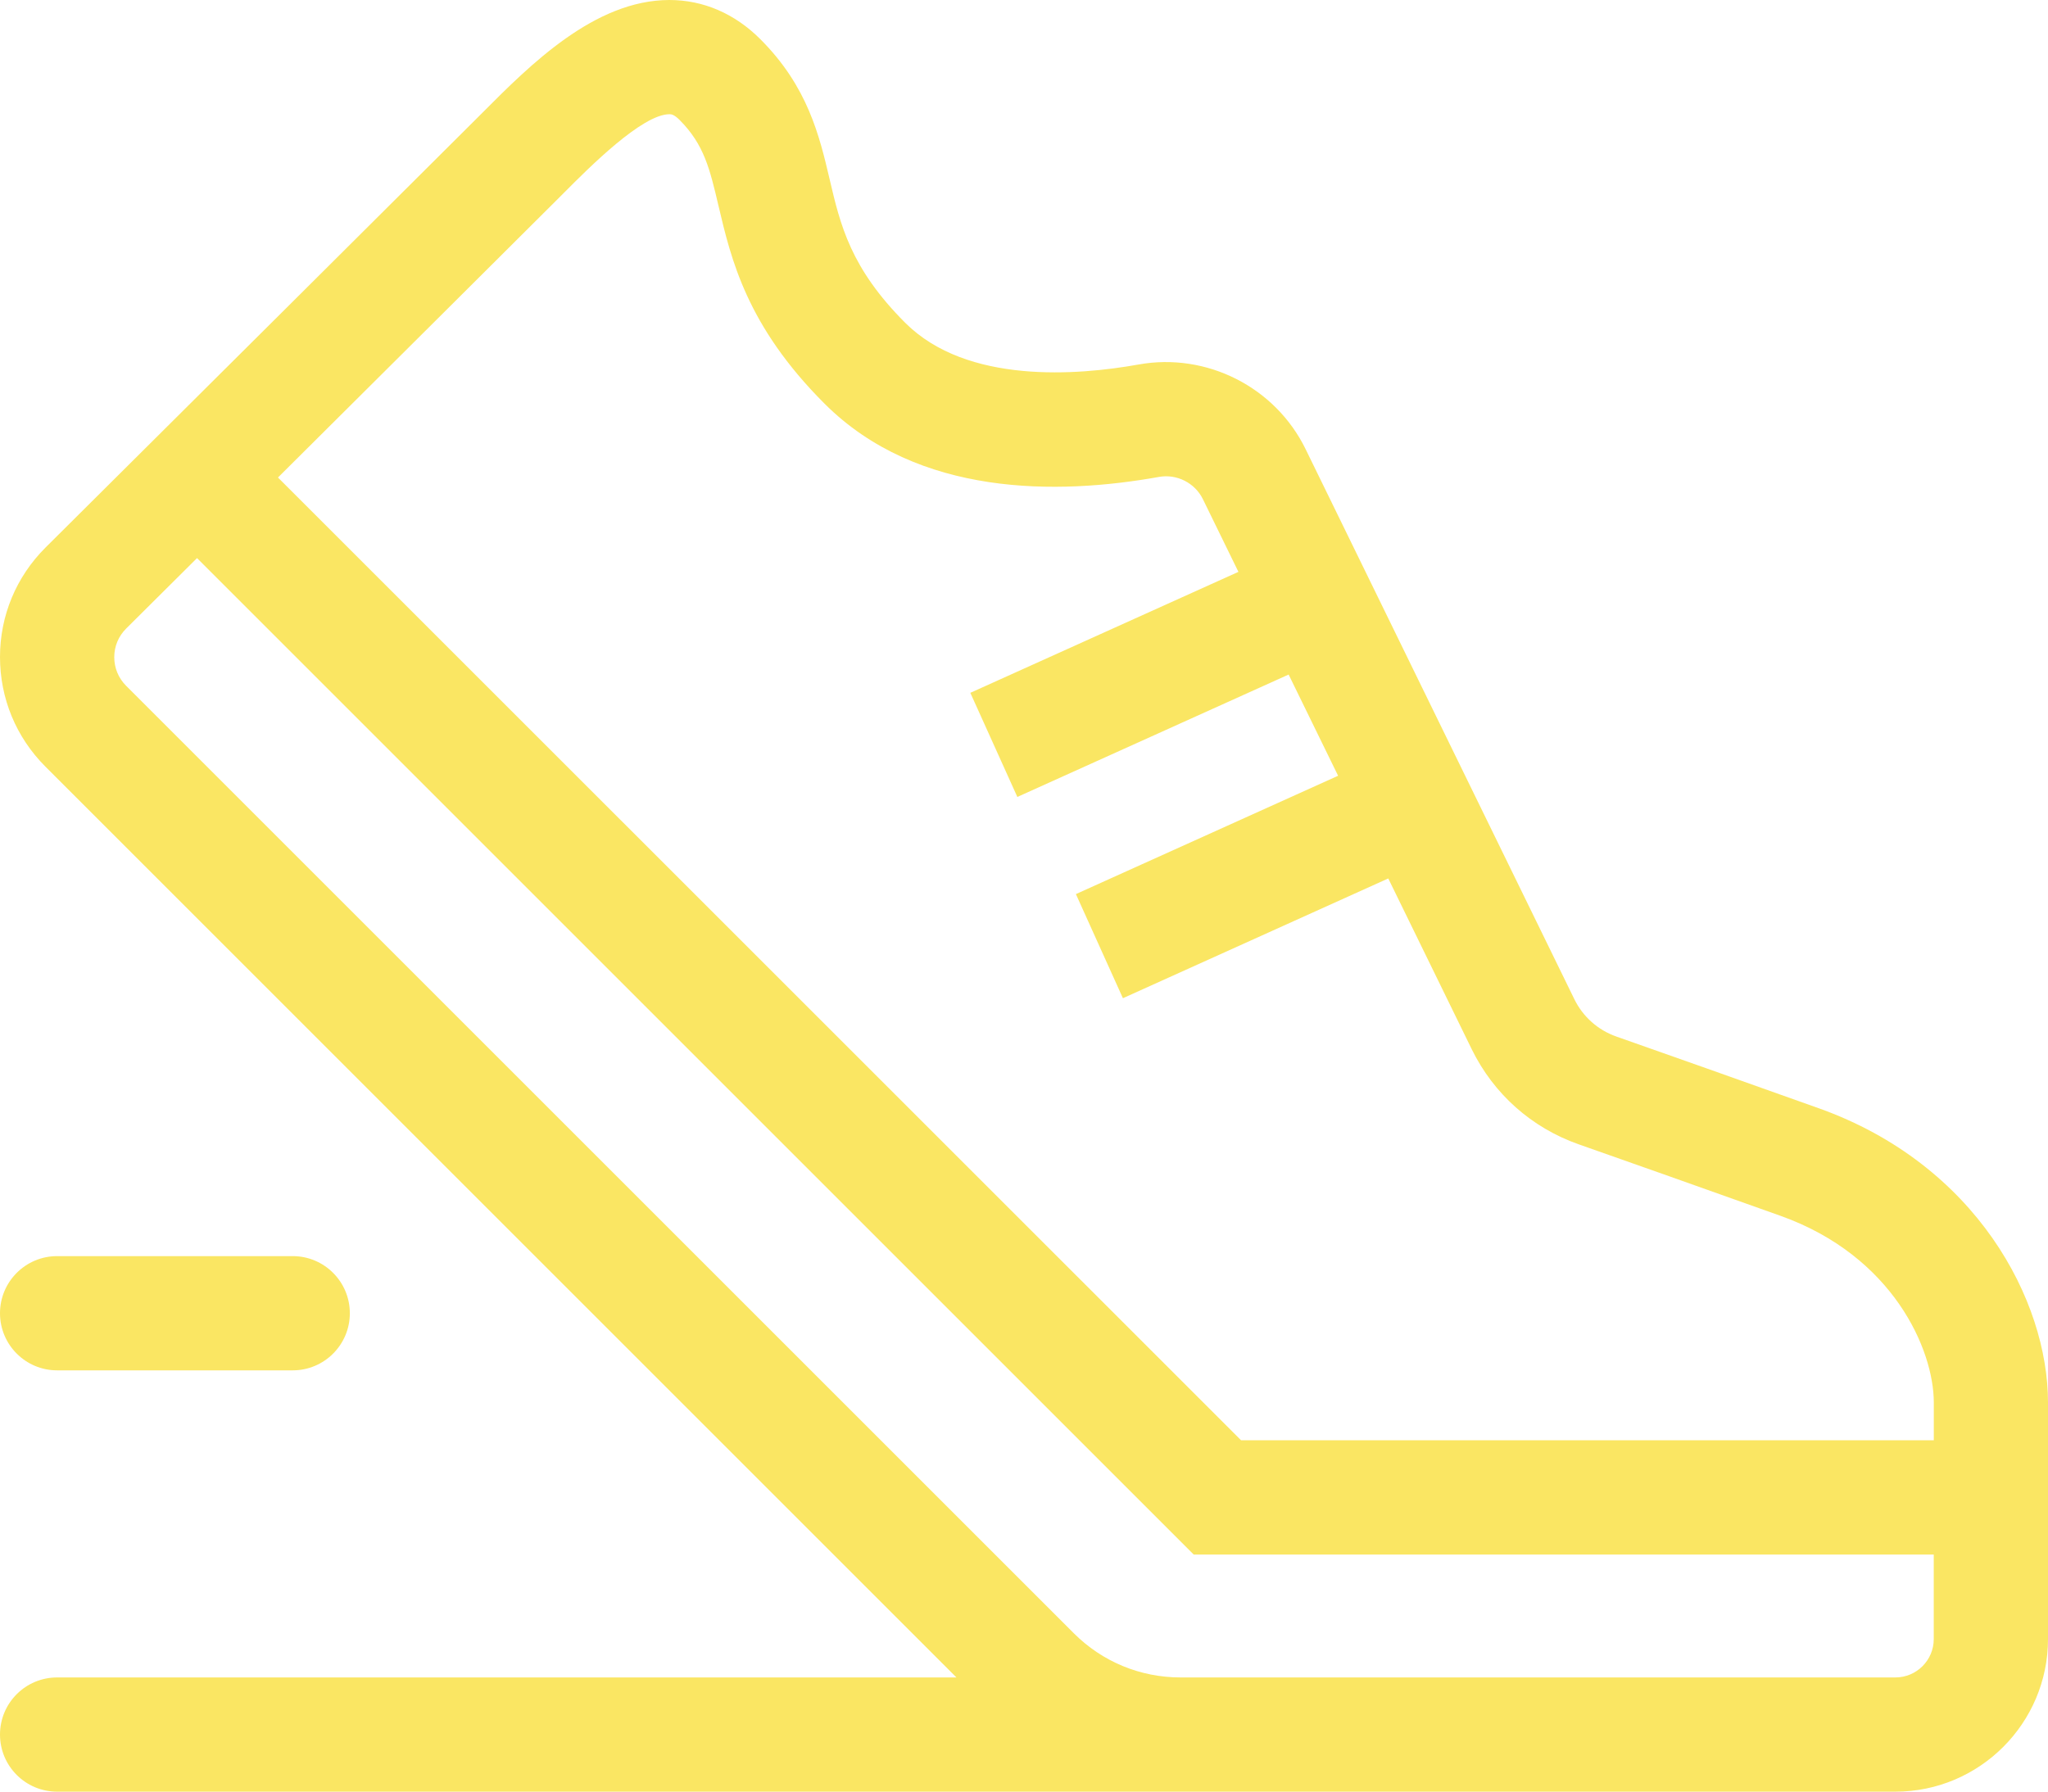 <?xml version="1.0" encoding="UTF-8"?>
<svg id="Capa_2" data-name="Capa 2" xmlns="http://www.w3.org/2000/svg" viewBox="0 0 358.51 313.71">
  <defs>
    <style>
      .cls-1 {
        fill: #fae663;
      }
    </style>
  </defs>
  <g id="Capa_1-2" data-name="Capa 1">
    <g>
      <path class="cls-1" d="M318.39,194.05c-13.58-4.85-26.75-9.5-35.42-12.55-3.25-1.14-5.88-3.48-7.39-6.58l-47.03-96.28c-5.31-10.87-17.33-16.96-29.23-14.82-10.62,1.91-30.05,3.5-40.85-7.29-9.58-9.58-11.36-17.12-13.23-25.1-1.79-7.62-3.82-16.26-12.15-24.58-4.48-4.48-9.98-6.85-15.91-6.85h-.03c-13.07.02-24.37,11.38-32.63,19.67l-1.22,1.22c-7.32,7.32-55.12,54.88-75.34,74.99C2.84,100.99,0,107.79,0,115.03c0,7.24,2.81,14.05,7.93,19.18l159.5,159.5H10C4.48,293.71,0,298.18,0,303.71s4.48,10,10,10h321.79c14.73,0,26.72-11.99,26.72-26.72v-41.4c0-17.92-12.55-41.69-40.12-51.54ZM97.45,35.03l1.25-1.25c4.45-4.47,13.71-13.77,18.48-13.78h.02c.29,0,.78.02,1.75.99,4.3,4.3,5.3,8.56,6.82,15.02,2.21,9.38,4.95,21.06,18.56,34.66,16.36,16.36,40.86,16.01,58.53,12.84,3.15-.57,6.32,1.04,7.72,3.91l6.21,12.71-46.93,21.18,8.23,18.23,47.49-21.43,8.66,17.72-45.9,20.72,8.23,18.23,46.45-20.97,14.6,29.88c3.84,7.85,10.49,13.77,18.73,16.67,8.64,3.04,21.79,7.68,35.33,12.52,19.7,7.03,26.84,23.41,26.84,32.7v6.6h-121.27L48.66,83.61c20.78-20.68,43.87-43.66,48.79-48.58ZM331.79,293.71h-125.12c-7.07,0-13.71-2.75-18.71-7.75L22.07,120.07c-1.34-1.34-2.07-3.12-2.07-5.01,0-1.89.74-3.66,2.08-5,3.45-3.43,7.69-7.66,12.41-12.34l174.47,174.47h129.55v14.8c0,3.71-3.01,6.72-6.72,6.72Z"/>
      <path class="cls-1" d="M10,239.94h41.24c5.52,0,10-4.48,10-10s-4.48-10-10-10H10C4.48,219.94,0,224.42,0,229.94s4.48,10,10,10Z"/>
    </g>
  </g>
</svg>